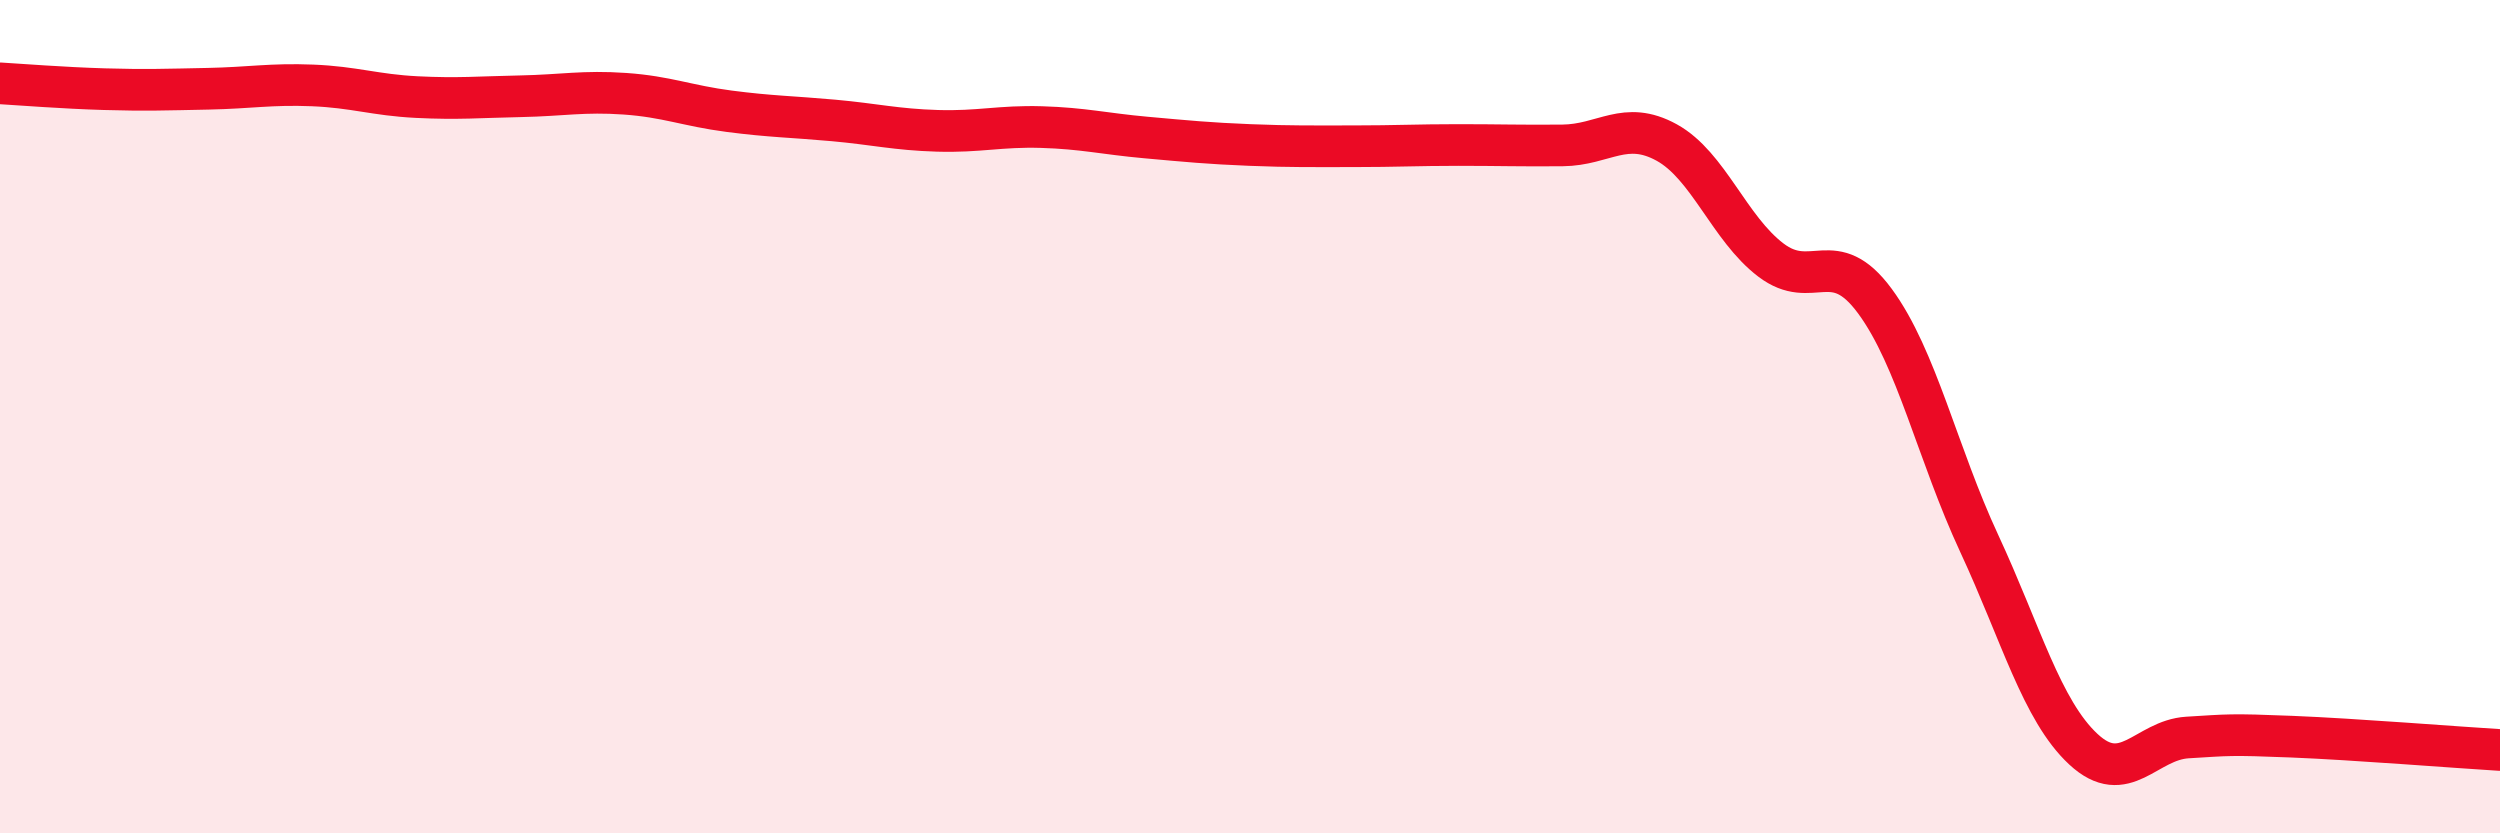 
    <svg width="60" height="20" viewBox="0 0 60 20" xmlns="http://www.w3.org/2000/svg">
      <path
        d="M 0,2 C 0.5,2.03 1.5,2.11 2.5,2.14 C 3.5,2.17 4,2.15 5,2.13 C 6,2.11 6.5,2.01 7.5,2.05 C 8.5,2.09 9,2.28 10,2.33 C 11,2.38 11.5,2.33 12.5,2.31 C 13.5,2.29 14,2.18 15,2.25 C 16,2.32 16.5,2.54 17.5,2.67 C 18.5,2.8 19,2.8 20,2.89 C 21,2.98 21.5,3.11 22.5,3.14 C 23.5,3.17 24,3.02 25,3.05 C 26,3.08 26.5,3.21 27.5,3.3 C 28.5,3.39 29,3.44 30,3.48 C 31,3.52 31.5,3.51 32.5,3.51 C 33.5,3.51 34,3.48 35,3.48 C 36,3.48 36.5,3.5 37.5,3.49 C 38.5,3.48 39,2.87 40,3.42 C 41,3.97 41.5,5.48 42.5,6.24 C 43.5,7 44,5.87 45,7.23 C 46,8.59 46.5,10.89 47.5,13.04 C 48.5,15.19 49,17.05 50,17.98 C 51,18.91 51.5,17.76 52.5,17.7 C 53.5,17.64 53.5,17.62 55,17.68 C 56.5,17.74 59,17.94 60,18L60 20L0 20Z"
        fill="#EB0A25"
        opacity="0.1"
        stroke-linecap="round"
        stroke-linejoin="round"
      />
      <path
        d="M 0,2 C 0.5,2.03 1.5,2.11 2.5,2.14 C 3.5,2.17 4,2.15 5,2.13 C 6,2.11 6.5,2.01 7.5,2.05 C 8.5,2.09 9,2.28 10,2.33 C 11,2.38 11.5,2.33 12.5,2.31 C 13.5,2.29 14,2.18 15,2.25 C 16,2.32 16.5,2.54 17.5,2.67 C 18.5,2.8 19,2.8 20,2.89 C 21,2.98 21.5,3.11 22.5,3.14 C 23.5,3.17 24,3.02 25,3.05 C 26,3.08 26.5,3.21 27.5,3.3 C 28.5,3.39 29,3.44 30,3.48 C 31,3.52 31.5,3.51 32.5,3.51 C 33.5,3.51 34,3.48 35,3.48 C 36,3.48 36.5,3.5 37.5,3.49 C 38.5,3.48 39,2.87 40,3.42 C 41,3.97 41.5,5.48 42.5,6.24 C 43.5,7 44,5.87 45,7.23 C 46,8.59 46.5,10.89 47.5,13.04 C 48.5,15.19 49,17.05 50,17.98 C 51,18.91 51.5,17.76 52.5,17.7 C 53.5,17.64 53.5,17.62 55,17.68 C 56.5,17.74 59,17.94 60,18"
        stroke="#EB0A25"
        stroke-width="1"
        fill="none"
        stroke-linecap="round"
        stroke-linejoin="round"
      />
    </svg>
  